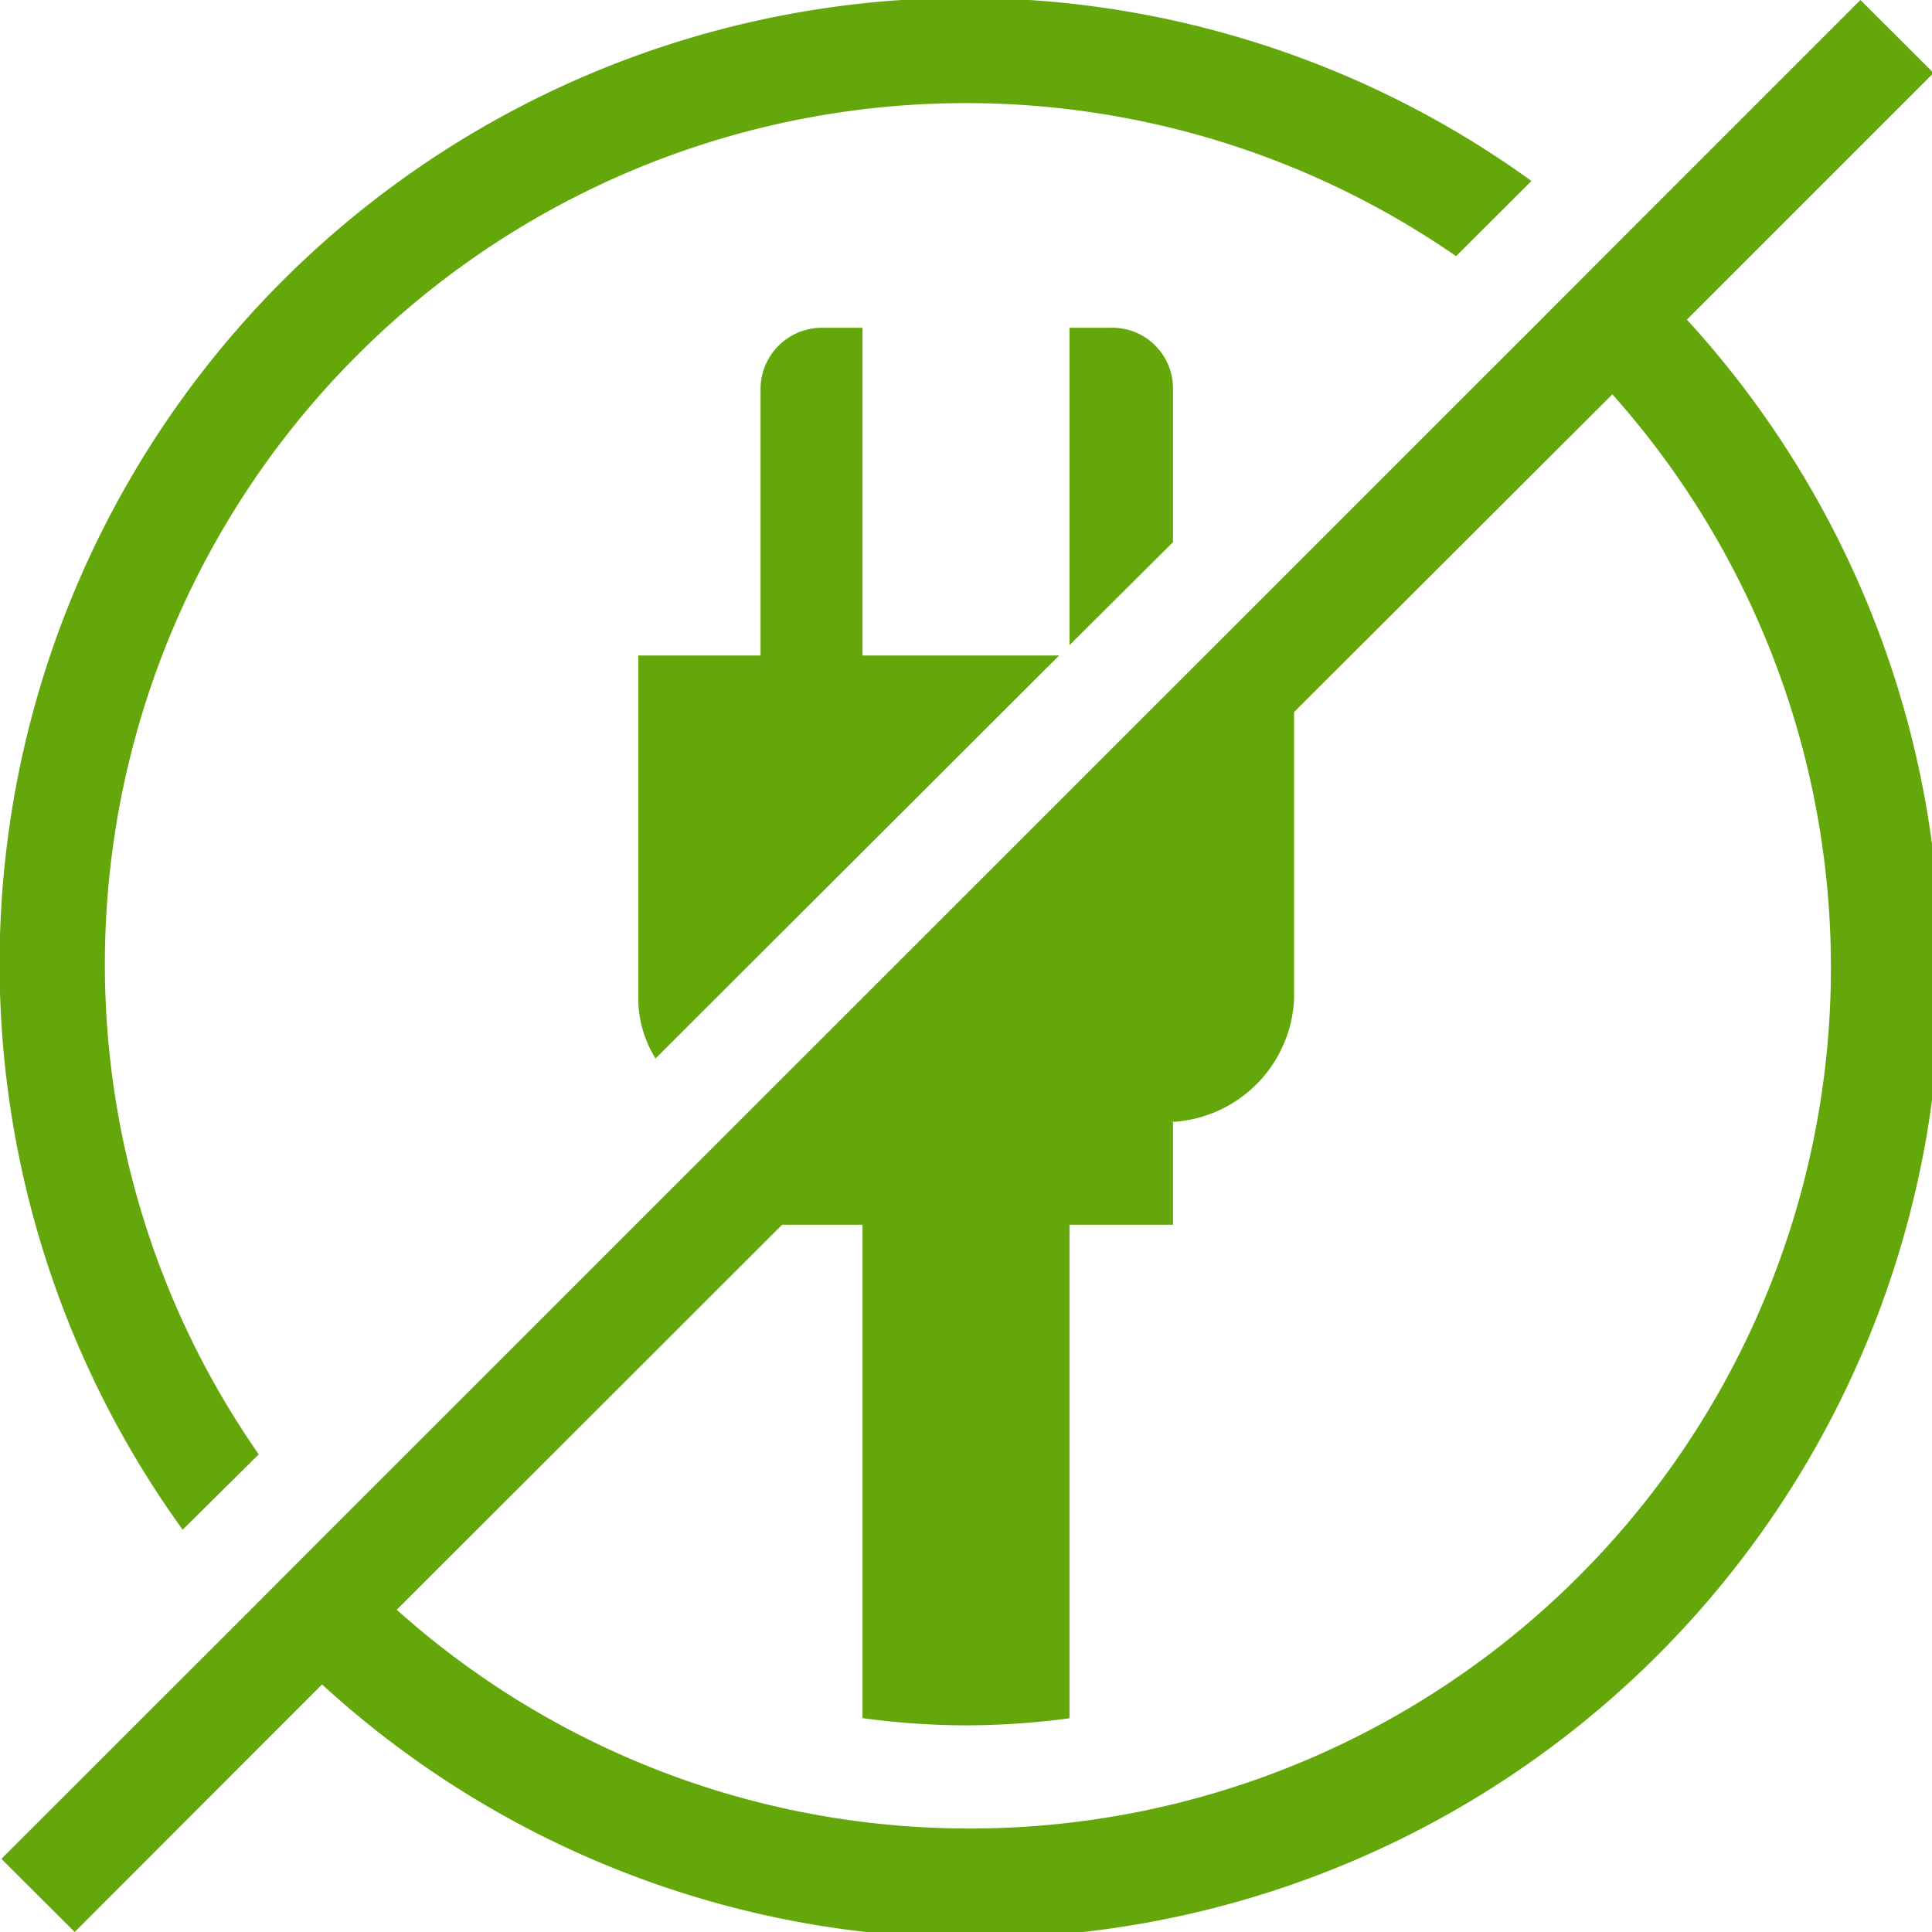 <svg id="RGB" xmlns="http://www.w3.org/2000/svg" viewBox="0 0 112 112"><defs><style>.cls-1{fill:#64a70b;}</style></defs><title>Icon</title><path class="cls-1" d="M6.08,56A49.92,49.92,0,0,1,84.41,14.85l4.37-4.36A56,56,0,0,0,10.59,88.68L15,84.31A49.67,49.67,0,0,1,6.08,56Z"/><path class="cls-1" d="M37.74,82.66l0,0"/><path class="cls-1" d="M97.79,18.53l14.3-14.3L107.85,0l-14.3,14.3,0,0-4.32,4.33,0,0L18.75,89.09l0,0-4.32,4.33,0,0L.08,107.76,4.33,112,18.67,97.65A56,56,0,0,0,97.79,18.53ZM56.12,106A49.72,49.72,0,0,1,23,93.32L45.34,71H50V99.6a44.61,44.61,0,0,0,6,.42,45.38,45.38,0,0,0,6-.41V71h6V65.05h-.5a7.48,7.48,0,0,0,7.52-7.16V41.28L93.47,22.86A49.91,49.91,0,0,1,56.12,106Z"/><path class="cls-1" d="M68,31.43v-9A3.52,3.52,0,0,0,64.39,19H62V37.4Z"/><path class="cls-1" d="M61.4,38H50V19H47.66a3.56,3.56,0,0,0-3.57,3.59V38H37v19.9a6.64,6.64,0,0,0,1,3.46Z"/><path class="cls-1" d="M37.78,82.66l0,0"/></svg>
